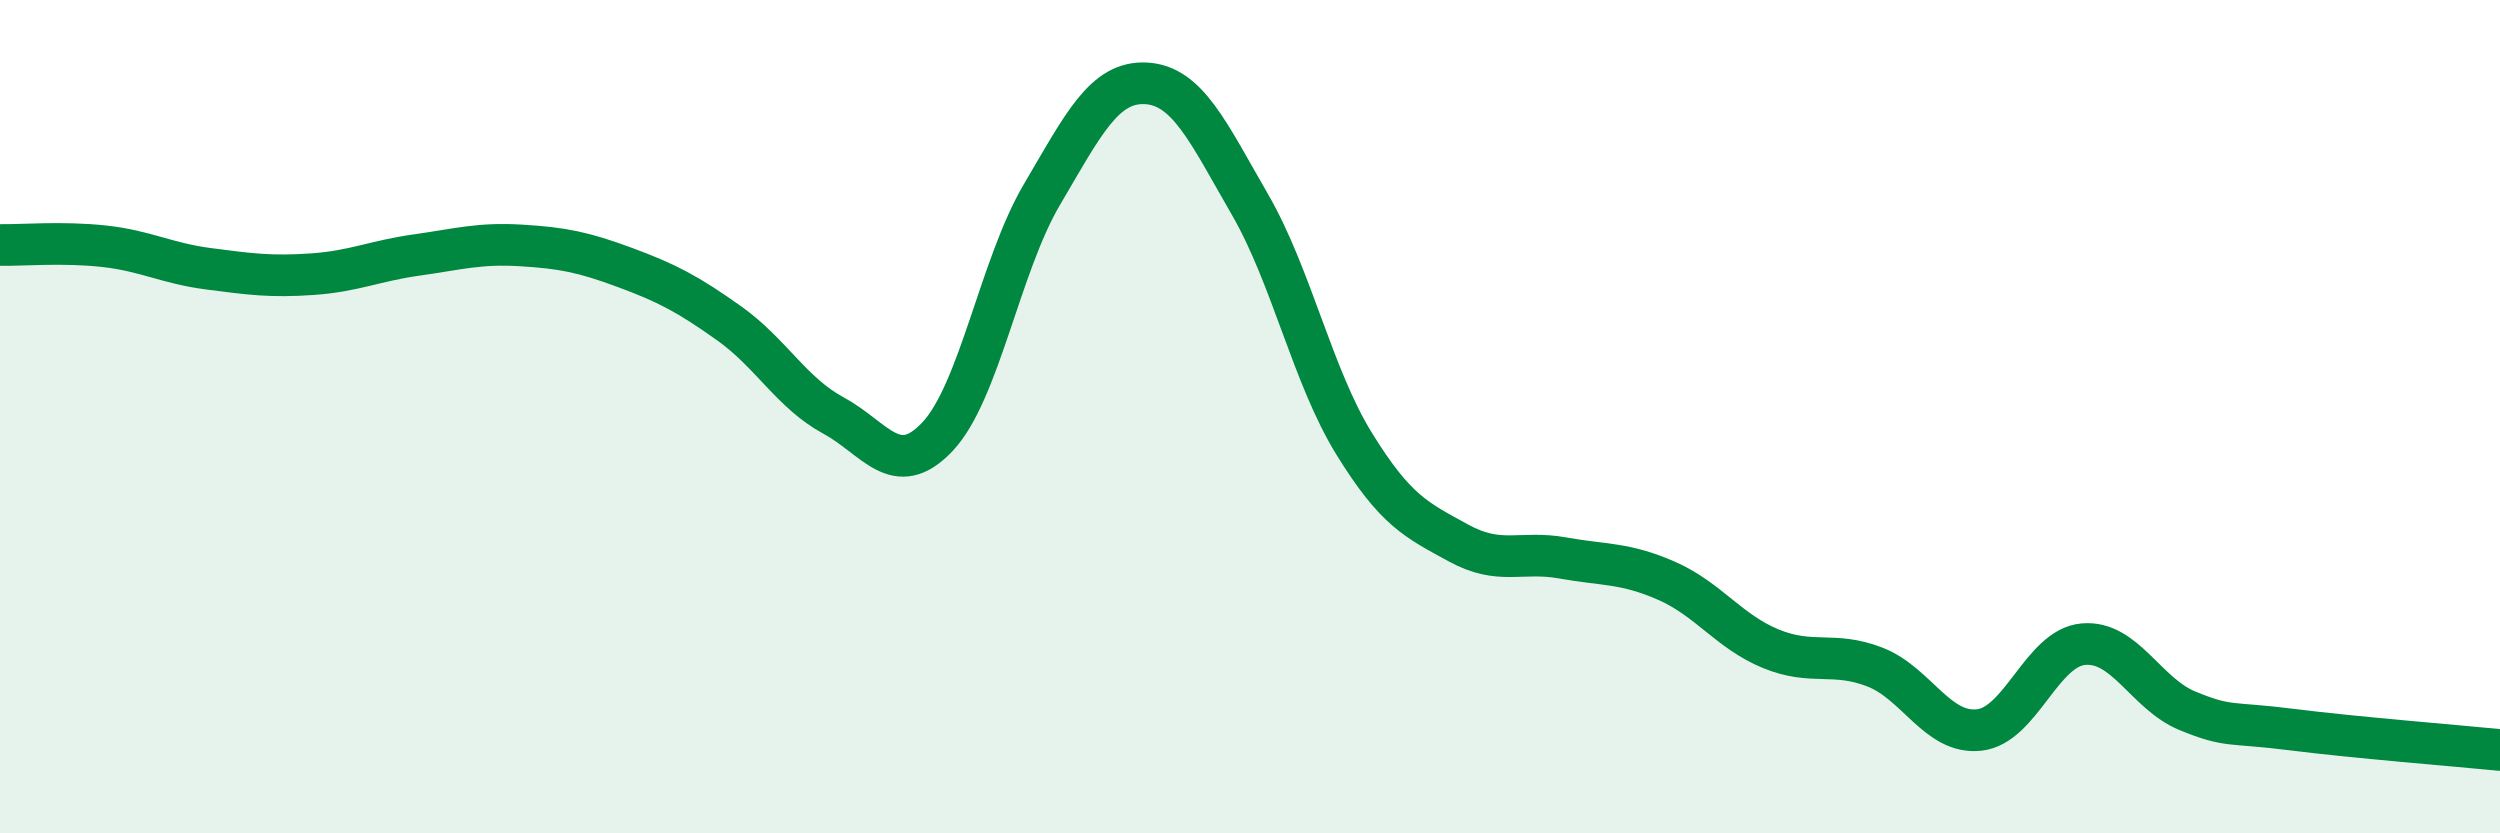 
    <svg width="60" height="20" viewBox="0 0 60 20" xmlns="http://www.w3.org/2000/svg">
      <path
        d="M 0,5.88 C 0.5,5.89 1.5,5.8 2.5,5.91 C 3.5,6.02 4,6.32 5,6.45 C 6,6.58 6.5,6.65 7.5,6.58 C 8.5,6.51 9,6.26 10,6.12 C 11,5.98 11.5,5.83 12.5,5.89 C 13.5,5.95 14,6.05 15,6.42 C 16,6.79 16.5,7.05 17.5,7.76 C 18.5,8.47 19,9.43 20,9.97 C 21,10.51 21.5,11.54 22.5,10.48 C 23.5,9.42 24,6.38 25,4.68 C 26,2.98 26.5,1.95 27.5,2 C 28.5,2.05 29,3.18 30,4.91 C 31,6.64 31.5,9.03 32.5,10.65 C 33.5,12.27 34,12.48 35,13.03 C 36,13.58 36.5,13.21 37.5,13.39 C 38.5,13.57 39,13.5 40,13.94 C 41,14.38 41.5,15.16 42.5,15.57 C 43.5,15.98 44,15.62 45,16.01 C 46,16.4 46.5,17.63 47.5,17.52 C 48.5,17.41 49,15.55 50,15.46 C 51,15.37 51.5,16.65 52.5,17.06 C 53.5,17.47 53.5,17.32 55,17.51 C 56.5,17.7 59,17.9 60,18L60 20L0 20Z"
        fill="#008740"
        opacity="0.1"
        stroke-linecap="round"
        stroke-linejoin="round"
      />
      <path
        d="M 0,5.88 C 0.5,5.89 1.5,5.8 2.5,5.91 C 3.5,6.02 4,6.32 5,6.45 C 6,6.58 6.5,6.65 7.5,6.58 C 8.5,6.51 9,6.26 10,6.12 C 11,5.98 11.5,5.83 12.5,5.89 C 13.5,5.95 14,6.05 15,6.42 C 16,6.79 16.5,7.05 17.5,7.76 C 18.5,8.47 19,9.43 20,9.97 C 21,10.51 21.5,11.54 22.5,10.48 C 23.5,9.42 24,6.38 25,4.68 C 26,2.98 26.5,1.95 27.5,2 C 28.5,2.05 29,3.18 30,4.91 C 31,6.64 31.5,9.03 32.5,10.65 C 33.5,12.27 34,12.48 35,13.03 C 36,13.58 36.5,13.21 37.5,13.39 C 38.5,13.57 39,13.5 40,13.94 C 41,14.38 41.5,15.16 42.5,15.57 C 43.5,15.98 44,15.62 45,16.01 C 46,16.4 46.5,17.63 47.5,17.52 C 48.5,17.41 49,15.55 50,15.46 C 51,15.37 51.5,16.65 52.5,17.06 C 53.5,17.47 53.5,17.32 55,17.51 C 56.5,17.7 59,17.9 60,18"
        stroke="#008740"
        stroke-width="1"
        fill="none"
        stroke-linecap="round"
        stroke-linejoin="round"
      />
    </svg>
  